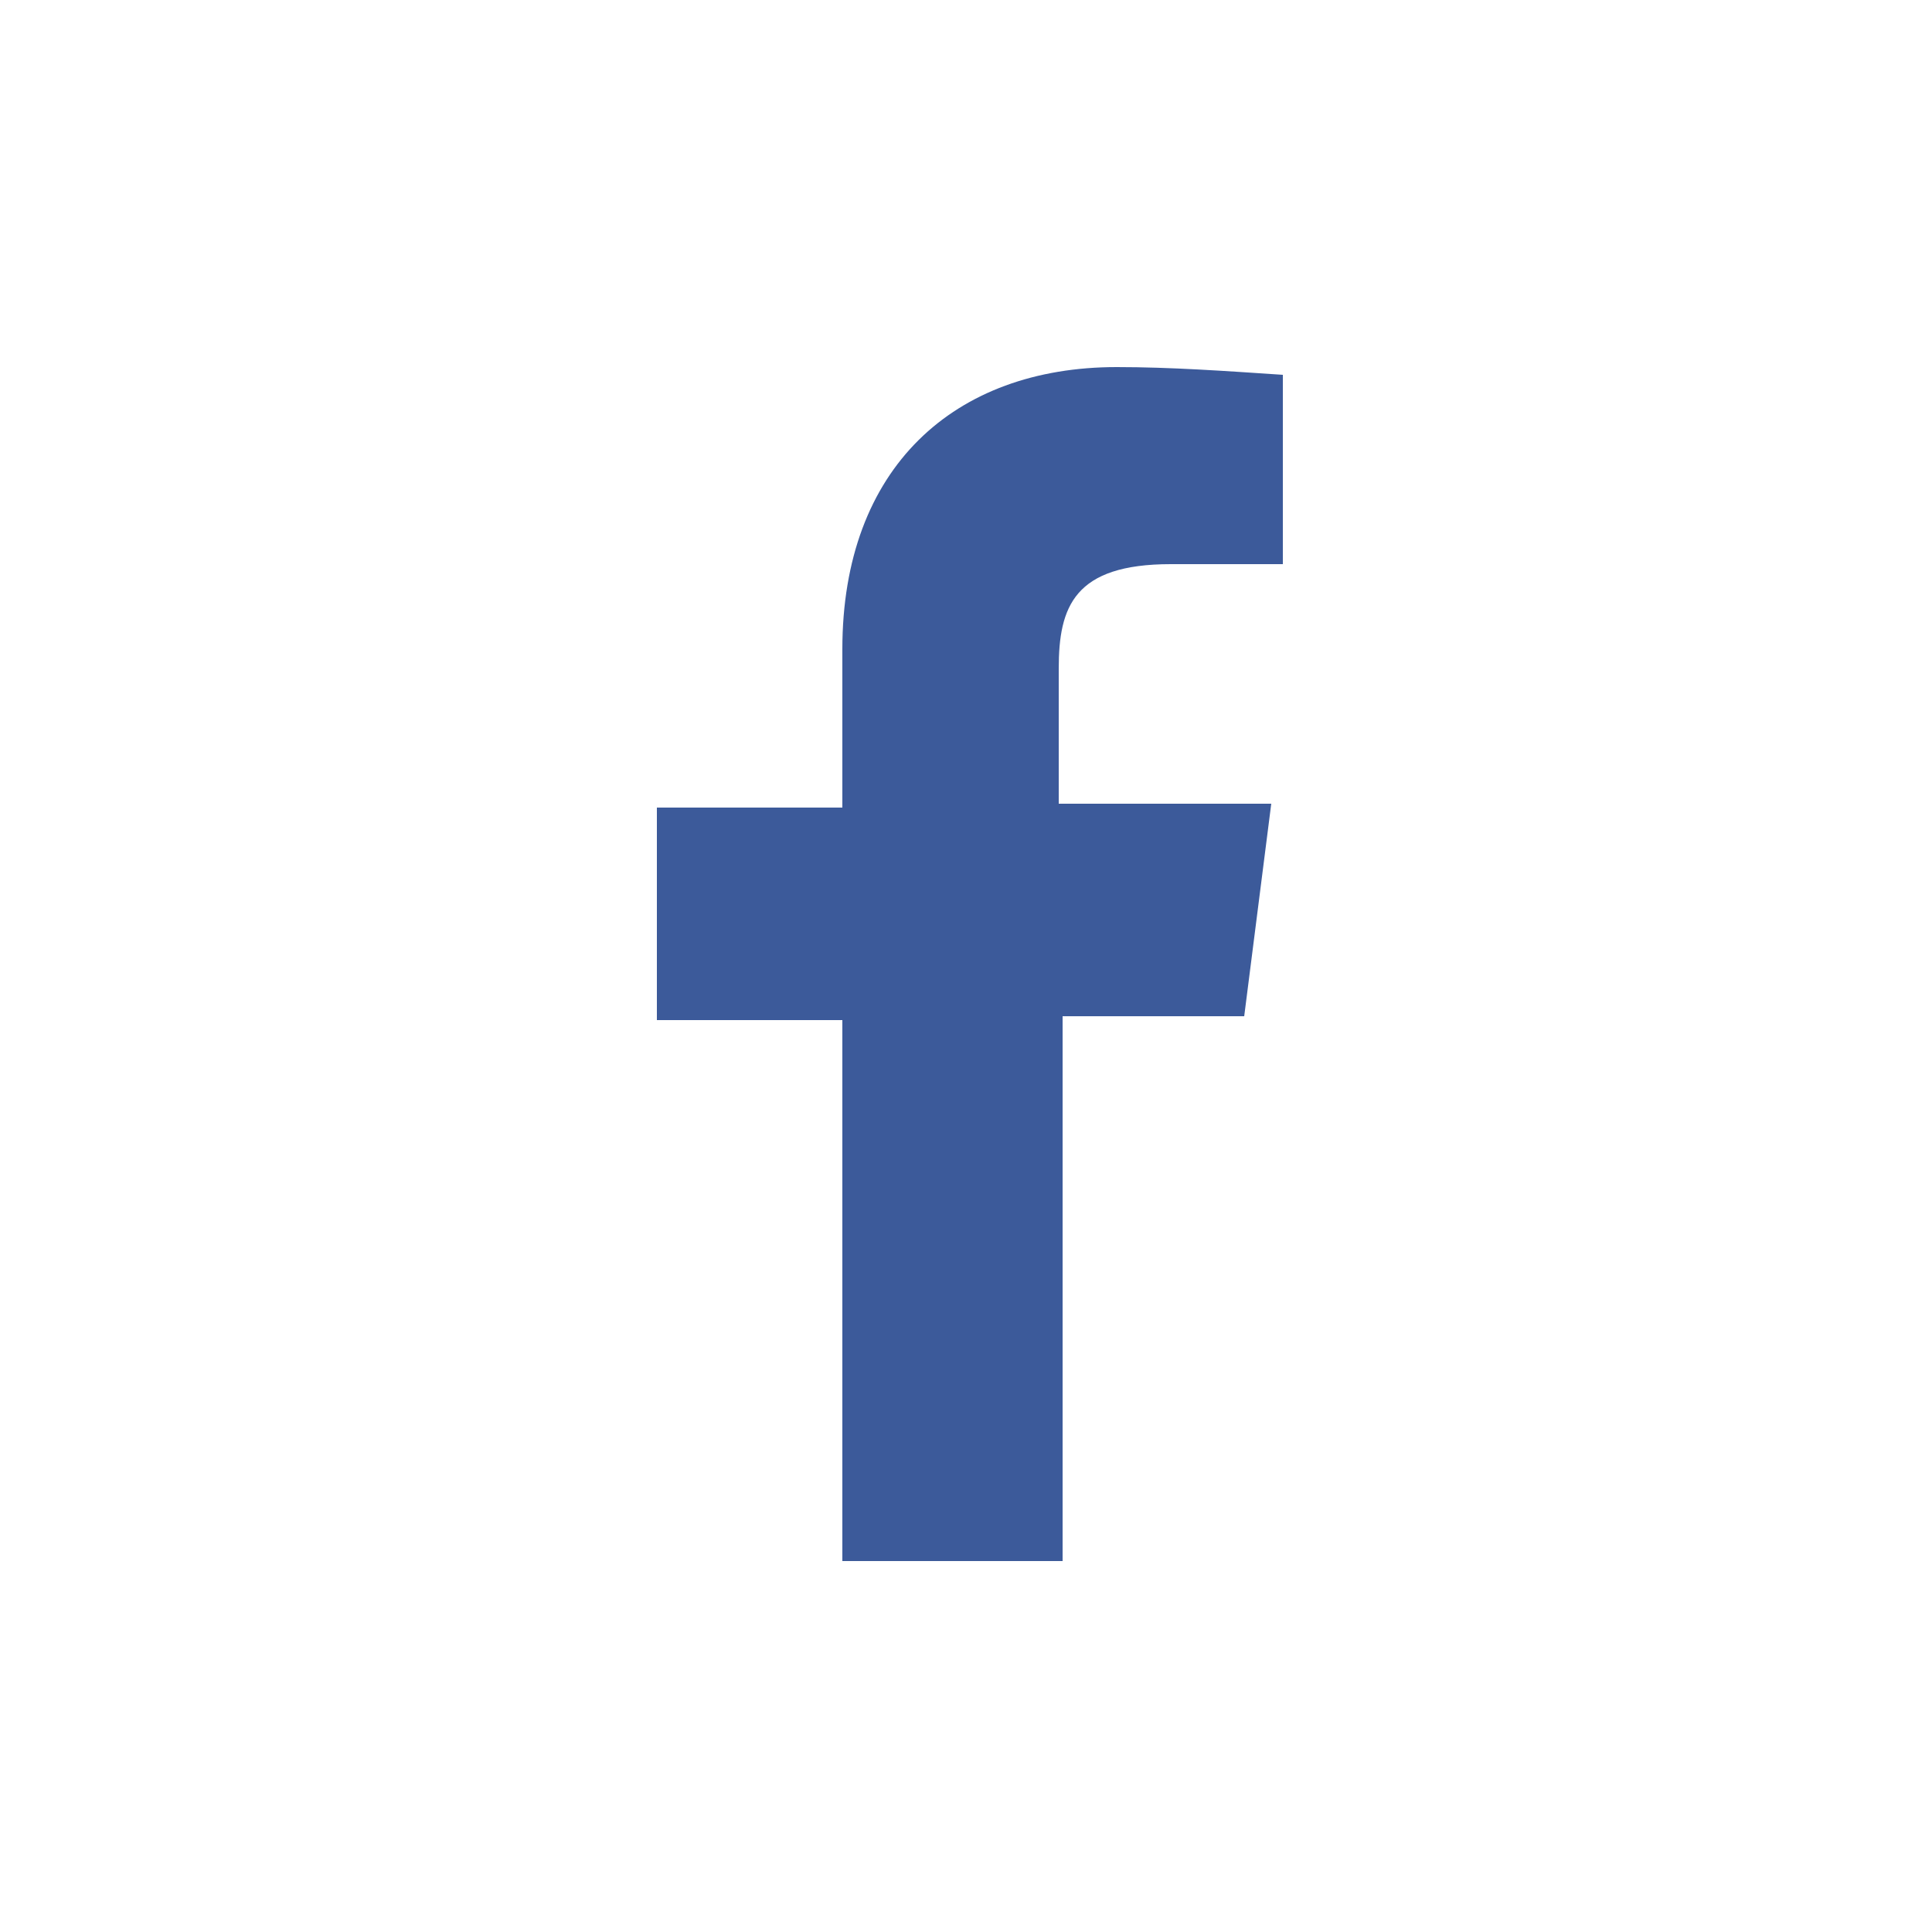 <?xml version="1.0" encoding="utf-8"?>
<!-- Generator: Adobe Illustrator 23.0.3, SVG Export Plug-In . SVG Version: 6.00 Build 0)  -->
<svg version="1.1" id="Ebene_1" xmlns="http://www.w3.org/2000/svg" xmlns:xlink="http://www.w3.org/1999/xlink" x="0px" y="0px"
	 width="50px" height="50px" viewBox="0 0 50 50" style="enable-background:new 0 0 50 50;" xml:space="preserve">
<style type="text/css">
	.st0{fill:#3C5A9A;}
</style>
<path class="st0" d="M27.4,17.3v3.5h5.5l-0.7,5.5h-4.7v14.1h-5.7V26.4H17v-5.5h4.8v-4.1c0-4.7,2.9-7.3,7.1-7.3c1.4,0,2.8,0.1,4.3,0.2v4.9h-2.9
	C27.8,14.6,27.4,15.7,27.4,17.3z"/>
</svg>
